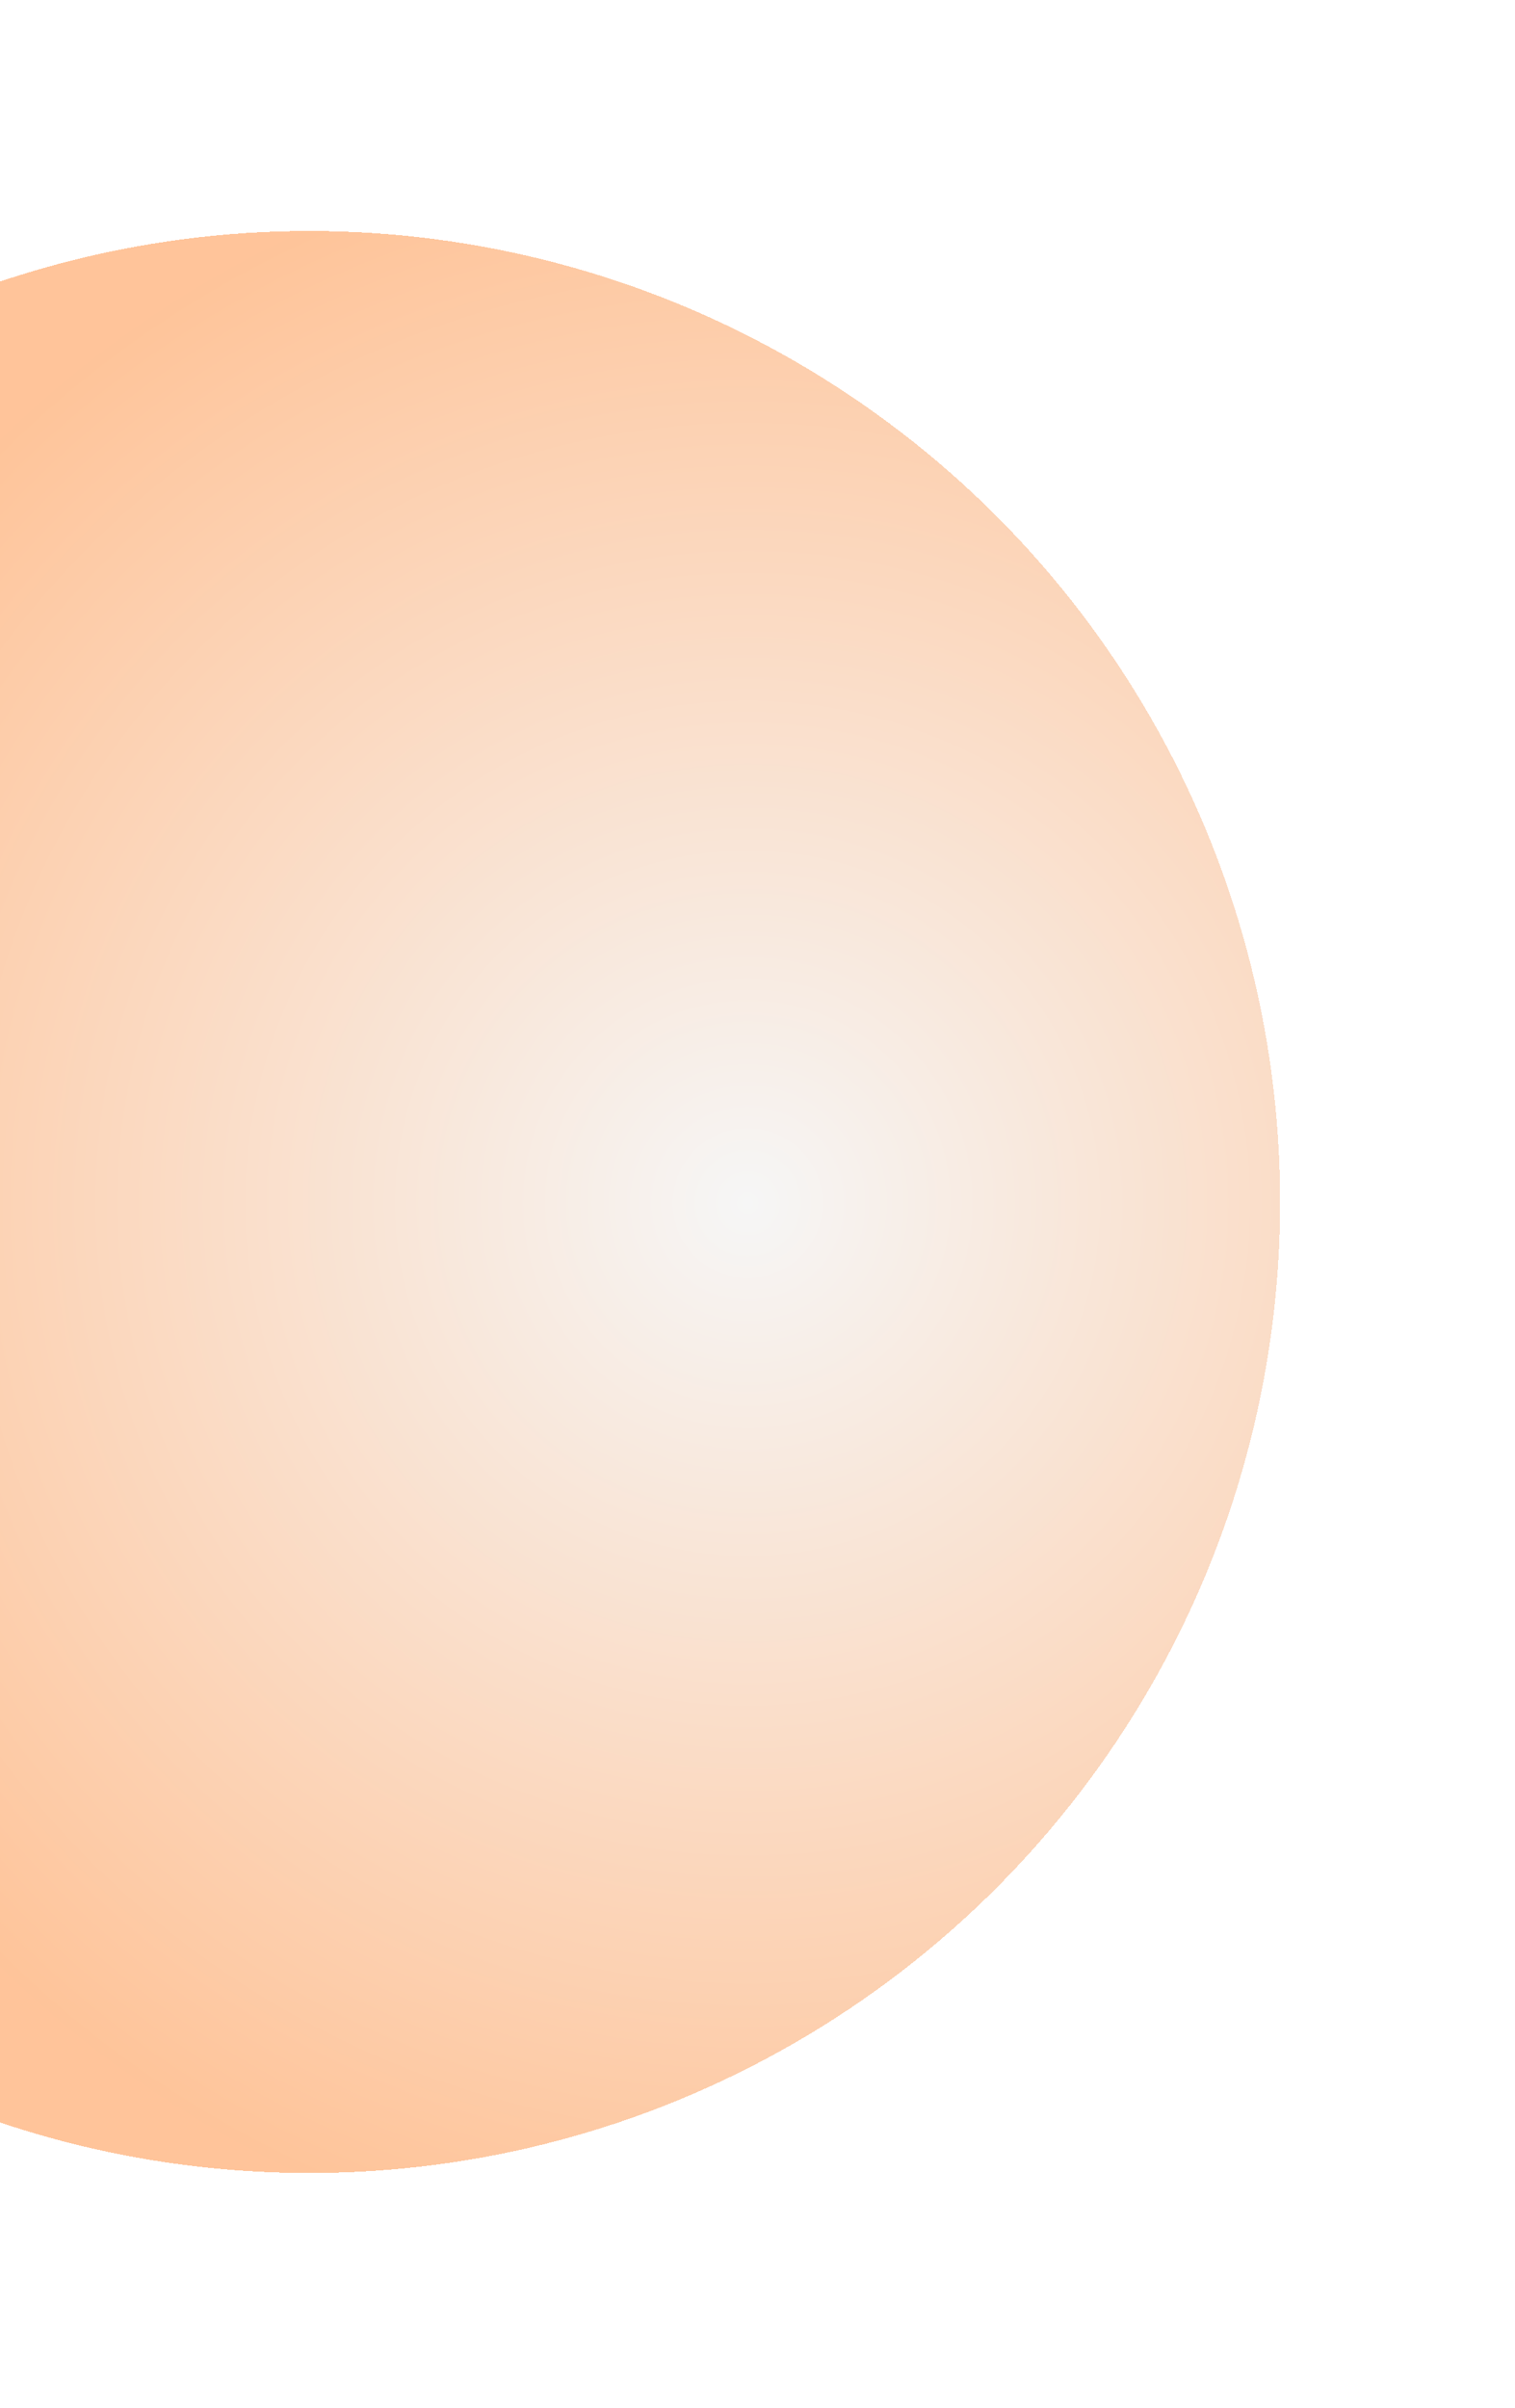 <svg xmlns="http://www.w3.org/2000/svg" height="615" viewBox="0 0 387 615" fill="none" width="387">
  <g filter="url(#filter0_bd_89_2346)">
    <circle cx="79" cy="307" r="248" fill="url(#paint0_radial_89_2346)" fill-opacity="0.5"
      shape-rendering="crispEdges" />
  </g>
  <defs>
    <filter id="filter0_bd_89_2346" x="-229" y="-1" width="616" height="616"
      filterUnits="userSpaceOnUse" color-interpolation-filters="sRGB">
      <feFlood flood-opacity="0" result="BackgroundImageFix" />
      <feGaussianBlur in="BackgroundImageFix" stdDeviation="5" />
      <feComposite in2="SourceAlpha" operator="in" result="effect1_backgroundBlur_89_2346" />
      <feColorMatrix in="SourceAlpha" type="matrix"
        values="0 0 0 0 0 0 0 0 0 0 0 0 0 0 0 0 0 0 127 0" result="hardAlpha" />
      <feOffset />
      <feGaussianBlur stdDeviation="30" />
      <feComposite in2="hardAlpha" operator="out" />
      <feColorMatrix type="matrix" values="0 0 0 0 1 0 0 0 0 0.541 0 0 0 0 0.208 0 0 0 0.3 0" />
      <feBlend mode="normal" in2="effect1_backgroundBlur_89_2346"
        result="effect2_dropShadow_89_2346" />
      <feBlend mode="normal" in="SourceGraphic" in2="effect2_dropShadow_89_2346" result="shape" />
    </filter>
    <radialGradient id="paint0_radial_89_2346" cx="0" cy="0" r="1" gradientUnits="userSpaceOnUse"
      gradientTransform="translate(190.854 307.565) rotate(114.326) scale(271.543)">
      <stop stop-color="#EEEEEE" />
      <stop offset="1" stop-color="#FF8A35" />
    </radialGradient>
  </defs>
</svg>
